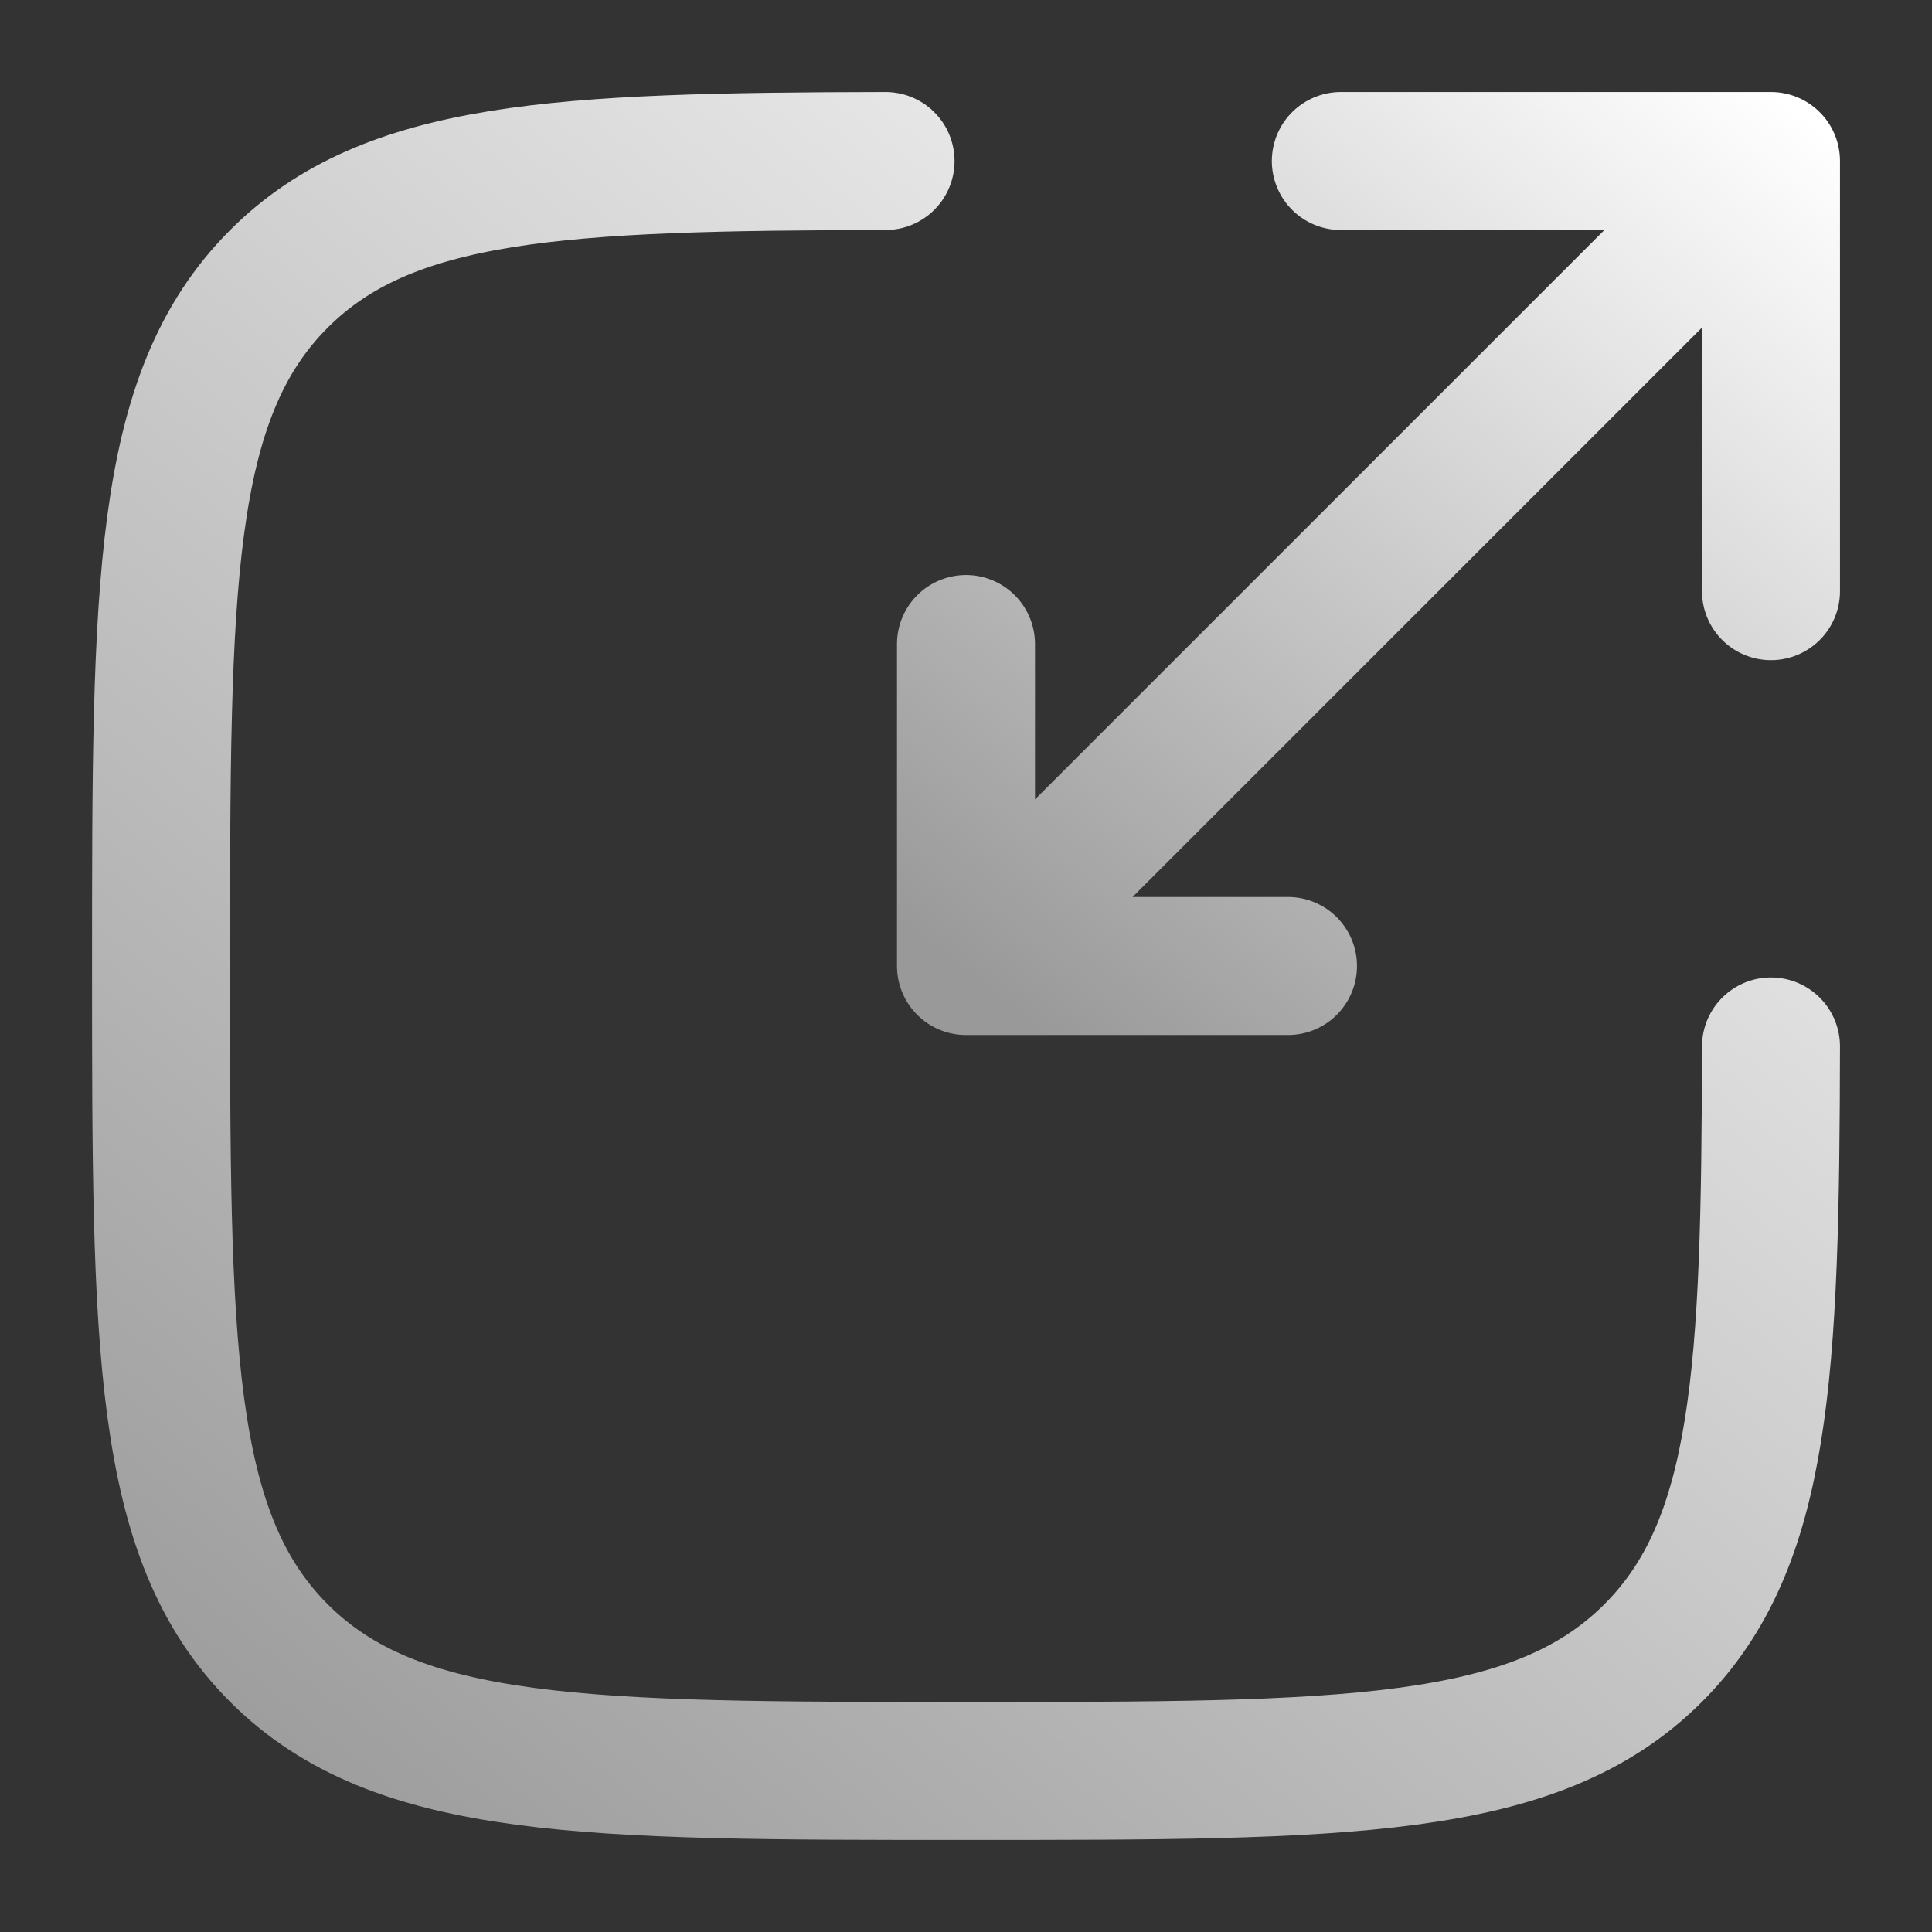 <svg width="56" height="56" viewBox="0 0 56 56" fill="none" xmlns="http://www.w3.org/2000/svg">
<rect x="0" y="0" width="56" height="56" fill="#333333" stroke="none"/>
<g id="Scale">
<path id="Vector" d="M25.668 4.667C16.206 4.684 11.252 4.916 8.085 8.083C4.668 11.5 4.668 16.999 4.668 27.999C4.668 38.998 4.668 44.498 8.085 47.915C11.502 51.332 17.002 51.332 28.001 51.332C39.001 51.332 44.501 51.332 47.917 47.915C51.084 44.749 51.316 39.794 51.333 30.332" stroke="url(#paint0_linear_2055_12762)" stroke-width="4" stroke-linecap="round"/>
<path id="Vector_2" d="M30.333 25.667L51.333 4.667M51.333 4.667H38.865M51.333 4.667V17.135M49 7L28 28M28 28H37.333M28 28V18.667" stroke="url(#paint1_linear_2055_12762)" stroke-width="4" stroke-linecap="round" stroke-linejoin="round"/>
</g>
<defs>
<linearGradient id="paint0_linear_2055_12762" x1="57.114" y1="5.032" x2="14.203" y2="59.495" gradientUnits="userSpaceOnUse">
<stop stop-color="white"/>
<stop offset="1" stop-color="#999999"/>
</linearGradient>
<linearGradient id="paint1_linear_2055_12762" x1="54.224" y1="4.849" x2="32.768" y2="32.081" gradientUnits="userSpaceOnUse">
<stop stop-color="white"/>
<stop offset="1" stop-color="#999999"/>
</linearGradient>
</defs>
</svg>
